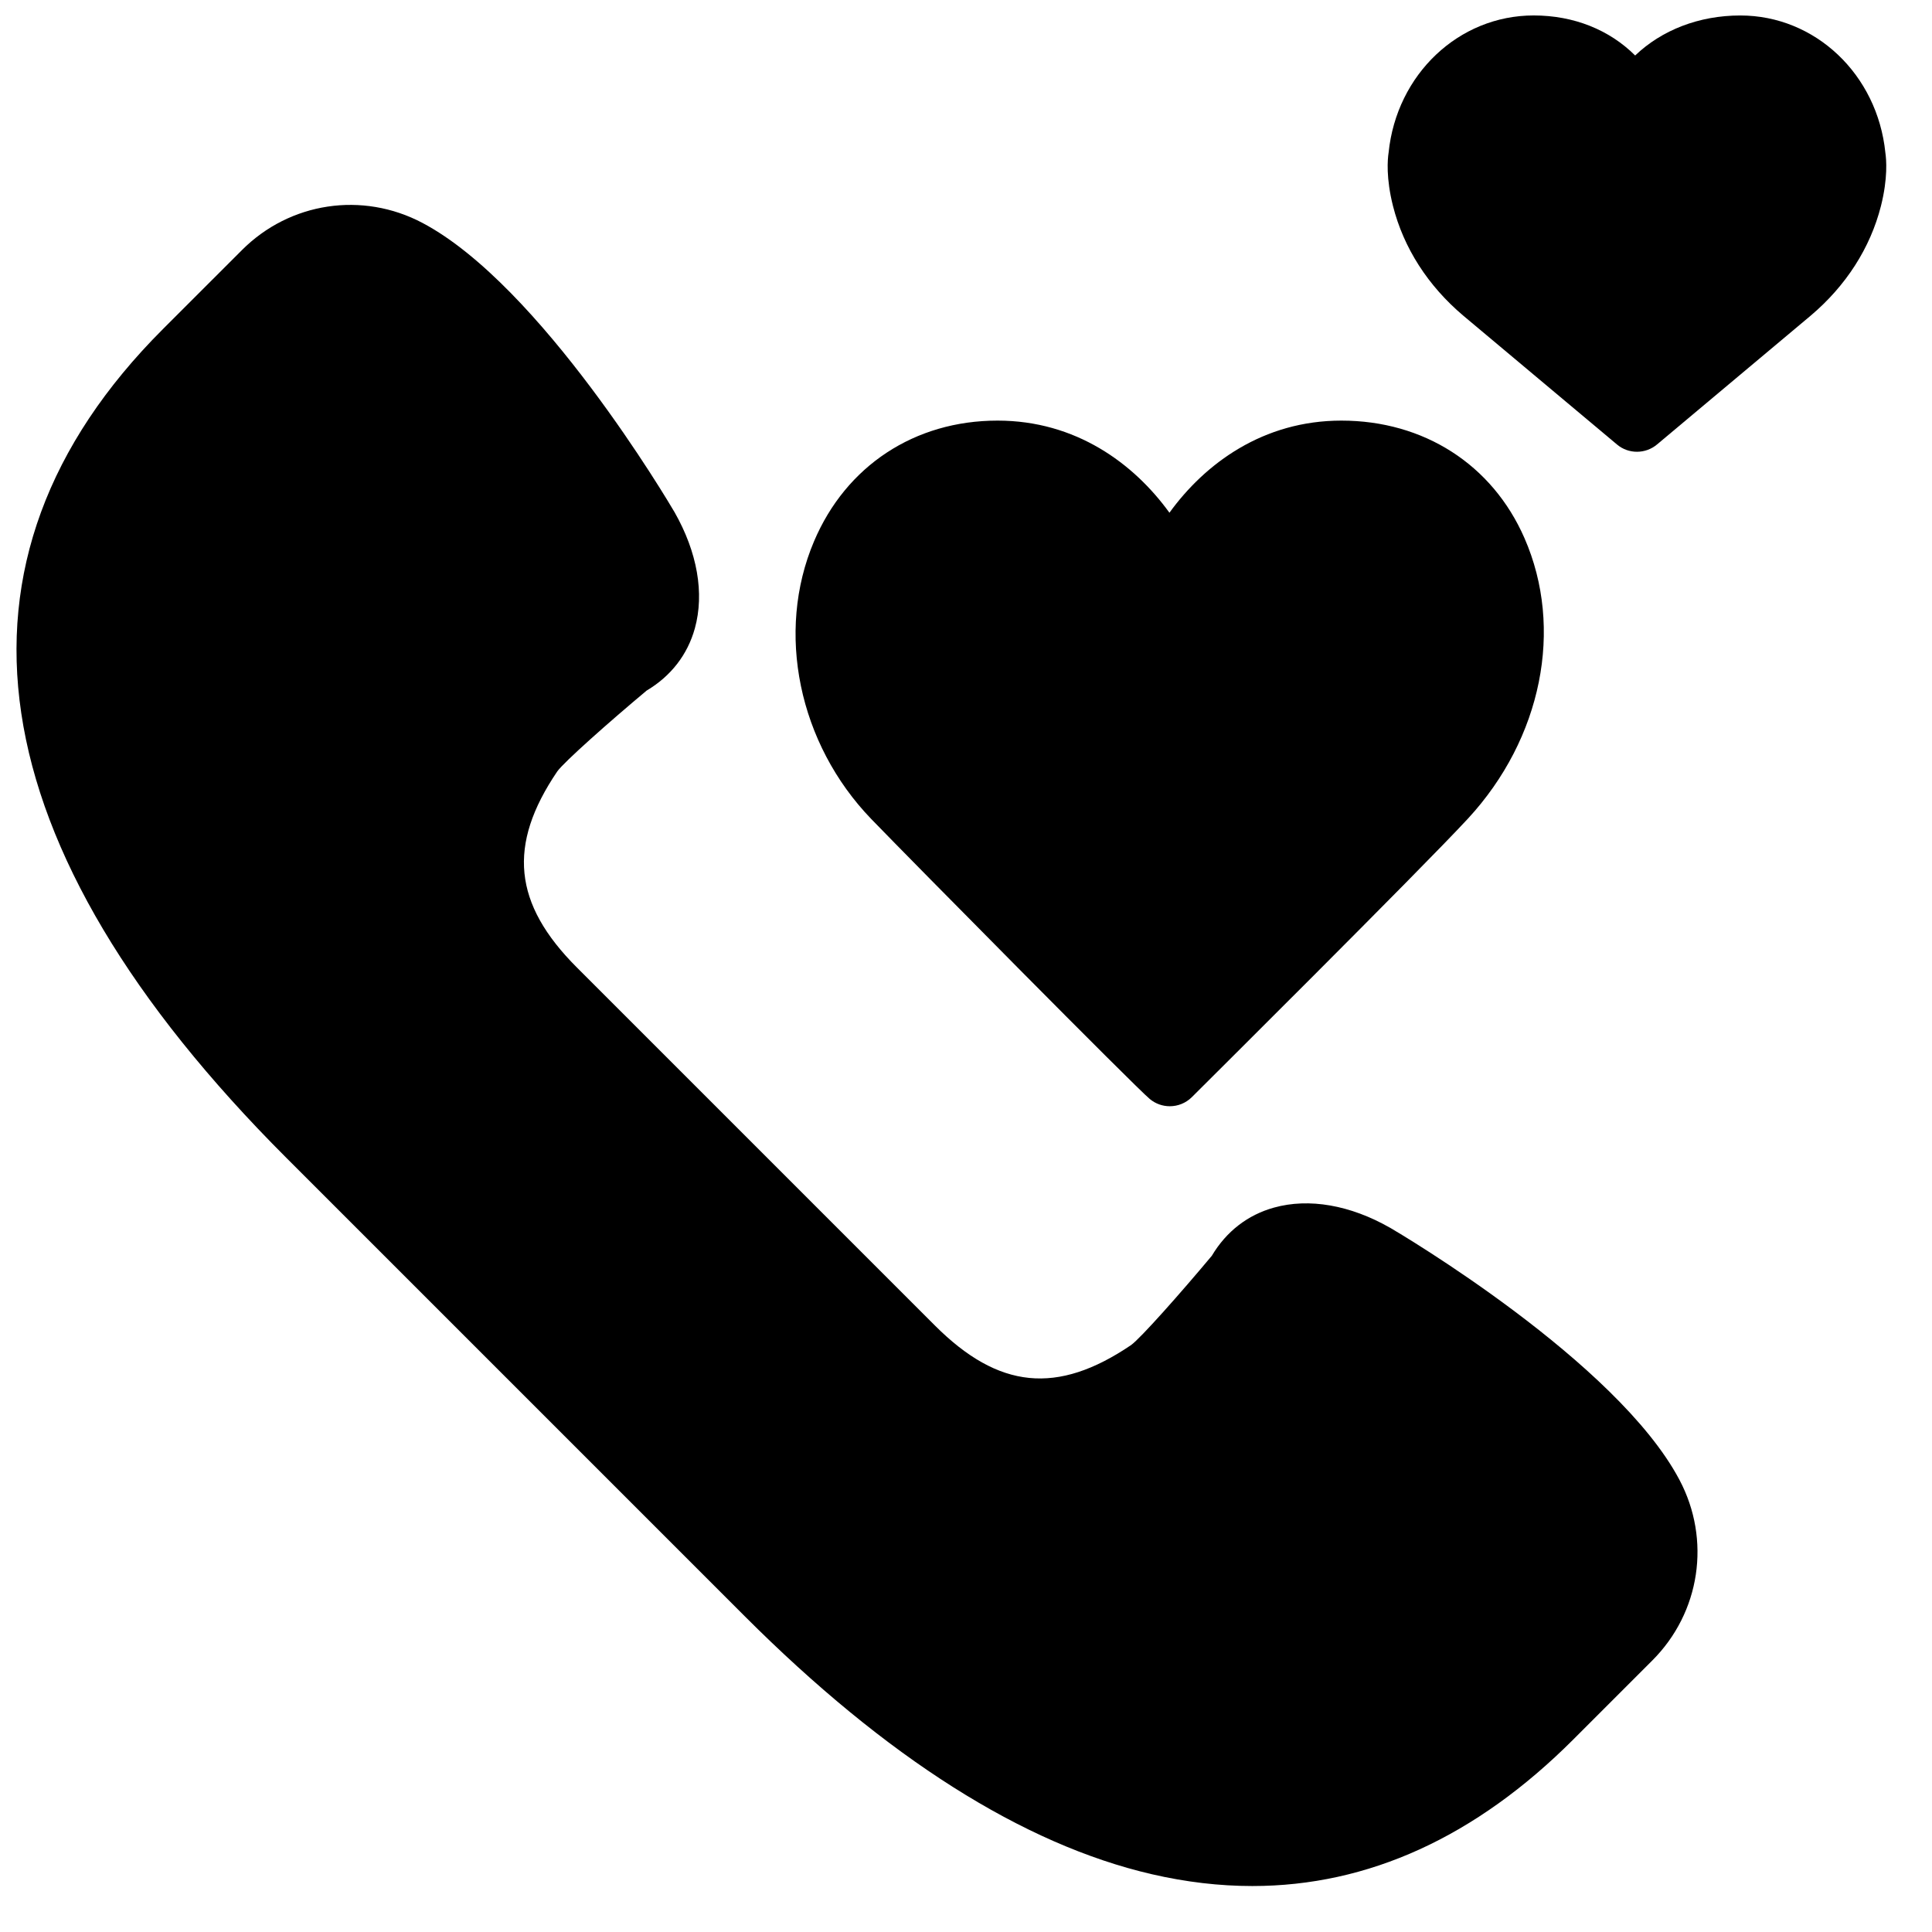 <?xml version="1.0" encoding="UTF-8"?>
<!-- Uploaded to: ICON Repo, www.svgrepo.com, Generator: ICON Repo Mixer Tools -->
<svg width="800px" height="800px" version="1.1" viewBox="144 144 512 512" xmlns="http://www.w3.org/2000/svg">
 <defs>
  <clipPath id="b">
   <path d="m148.09 198h445.91v446h-445.91z"/>
  </clipPath>
  <clipPath id="a">
   <path d="m511 148.09h133v115.91h-133z"/>
  </clipPath>
 </defs>
 <g clip-path="url(#b)">
  <path d="m512.36 469.36c-10.547-6.023-21.473-7.914-30.73-5.336-6.973 1.926-12.656 6.336-16.48 12.762-8.422 10.074-18.879 21.852-21.406 23.676-19.574 13.258-35.109 11.68-51.992-5.195l-94.863-94.863c-16.891-16.891-18.445-32.434-5.211-51.965 1.848-2.562 13.625-13.012 23.695-21.434 6.434-3.824 10.836-9.508 12.77-16.477 2.566-9.277 0.668-20.188-5.394-30.816-1.43-2.445-35.426-60.035-66.777-76.629-15.914-8.422-35.156-5.531-47.867 7.203l-20.957 20.953c-61.125 61.133-49.809 137.07 32.727 219.59l121.45 121.45c37.488 37.496 73.812 60.516 107.93 68.41 9.055 2.09 17.922 3.129 26.629 3.129 30.699 0 59.211-12.992 85.035-38.816l20.953-20.953c12.73-12.727 15.629-31.965 7.203-47.871-16.582-31.344-74.176-65.348-76.711-66.824" fill-rule="evenodd"/>
 </g>
 <path d="m448.71 435.25c1.543 1.281 3.418 1.914 5.301 1.914 2.106 0 4.215-0.801 5.824-2.394 0.594-0.602 60.777-60.391 73.207-73.852 19.574-21.203 25.449-50.383 14.949-74.332-8.523-19.484-26.668-31.121-48.52-31.121-20.73 0-36.109 11.355-45.559 24.414-9.441-13.059-24.812-24.414-45.551-24.414-21.953 0-40.141 11.965-48.637 31.996-10.211 24.043-4.106 53.617 15.18 73.598 10.953 11.32 69.684 70.746 73.805 74.191" fill-rule="evenodd"/>
 <g clip-path="url(#a)">
  <path d="m643.64 184.45c-2.125-20.746-18.594-36.348-38.438-36.348-10.969 0-20.84 3.883-27.867 10.605-6.816-6.789-16.23-10.613-26.902-10.613-19.848 0-36.324 15.609-38.438 36.355-0.281 1.793-0.703 6.738 1.164 14.148 2.816 11.102 9.258 21.145 18.648 29.074l40.703 34.117c1.527 1.297 3.418 1.934 5.301 1.934 1.895 0 3.777-0.645 5.312-1.926l40.727-34.145c9.363-7.91 15.809-17.961 18.625-29.07 1.863-7.394 1.434-12.34 1.164-14.133" fill-rule="evenodd"/>
 </g>
</svg>